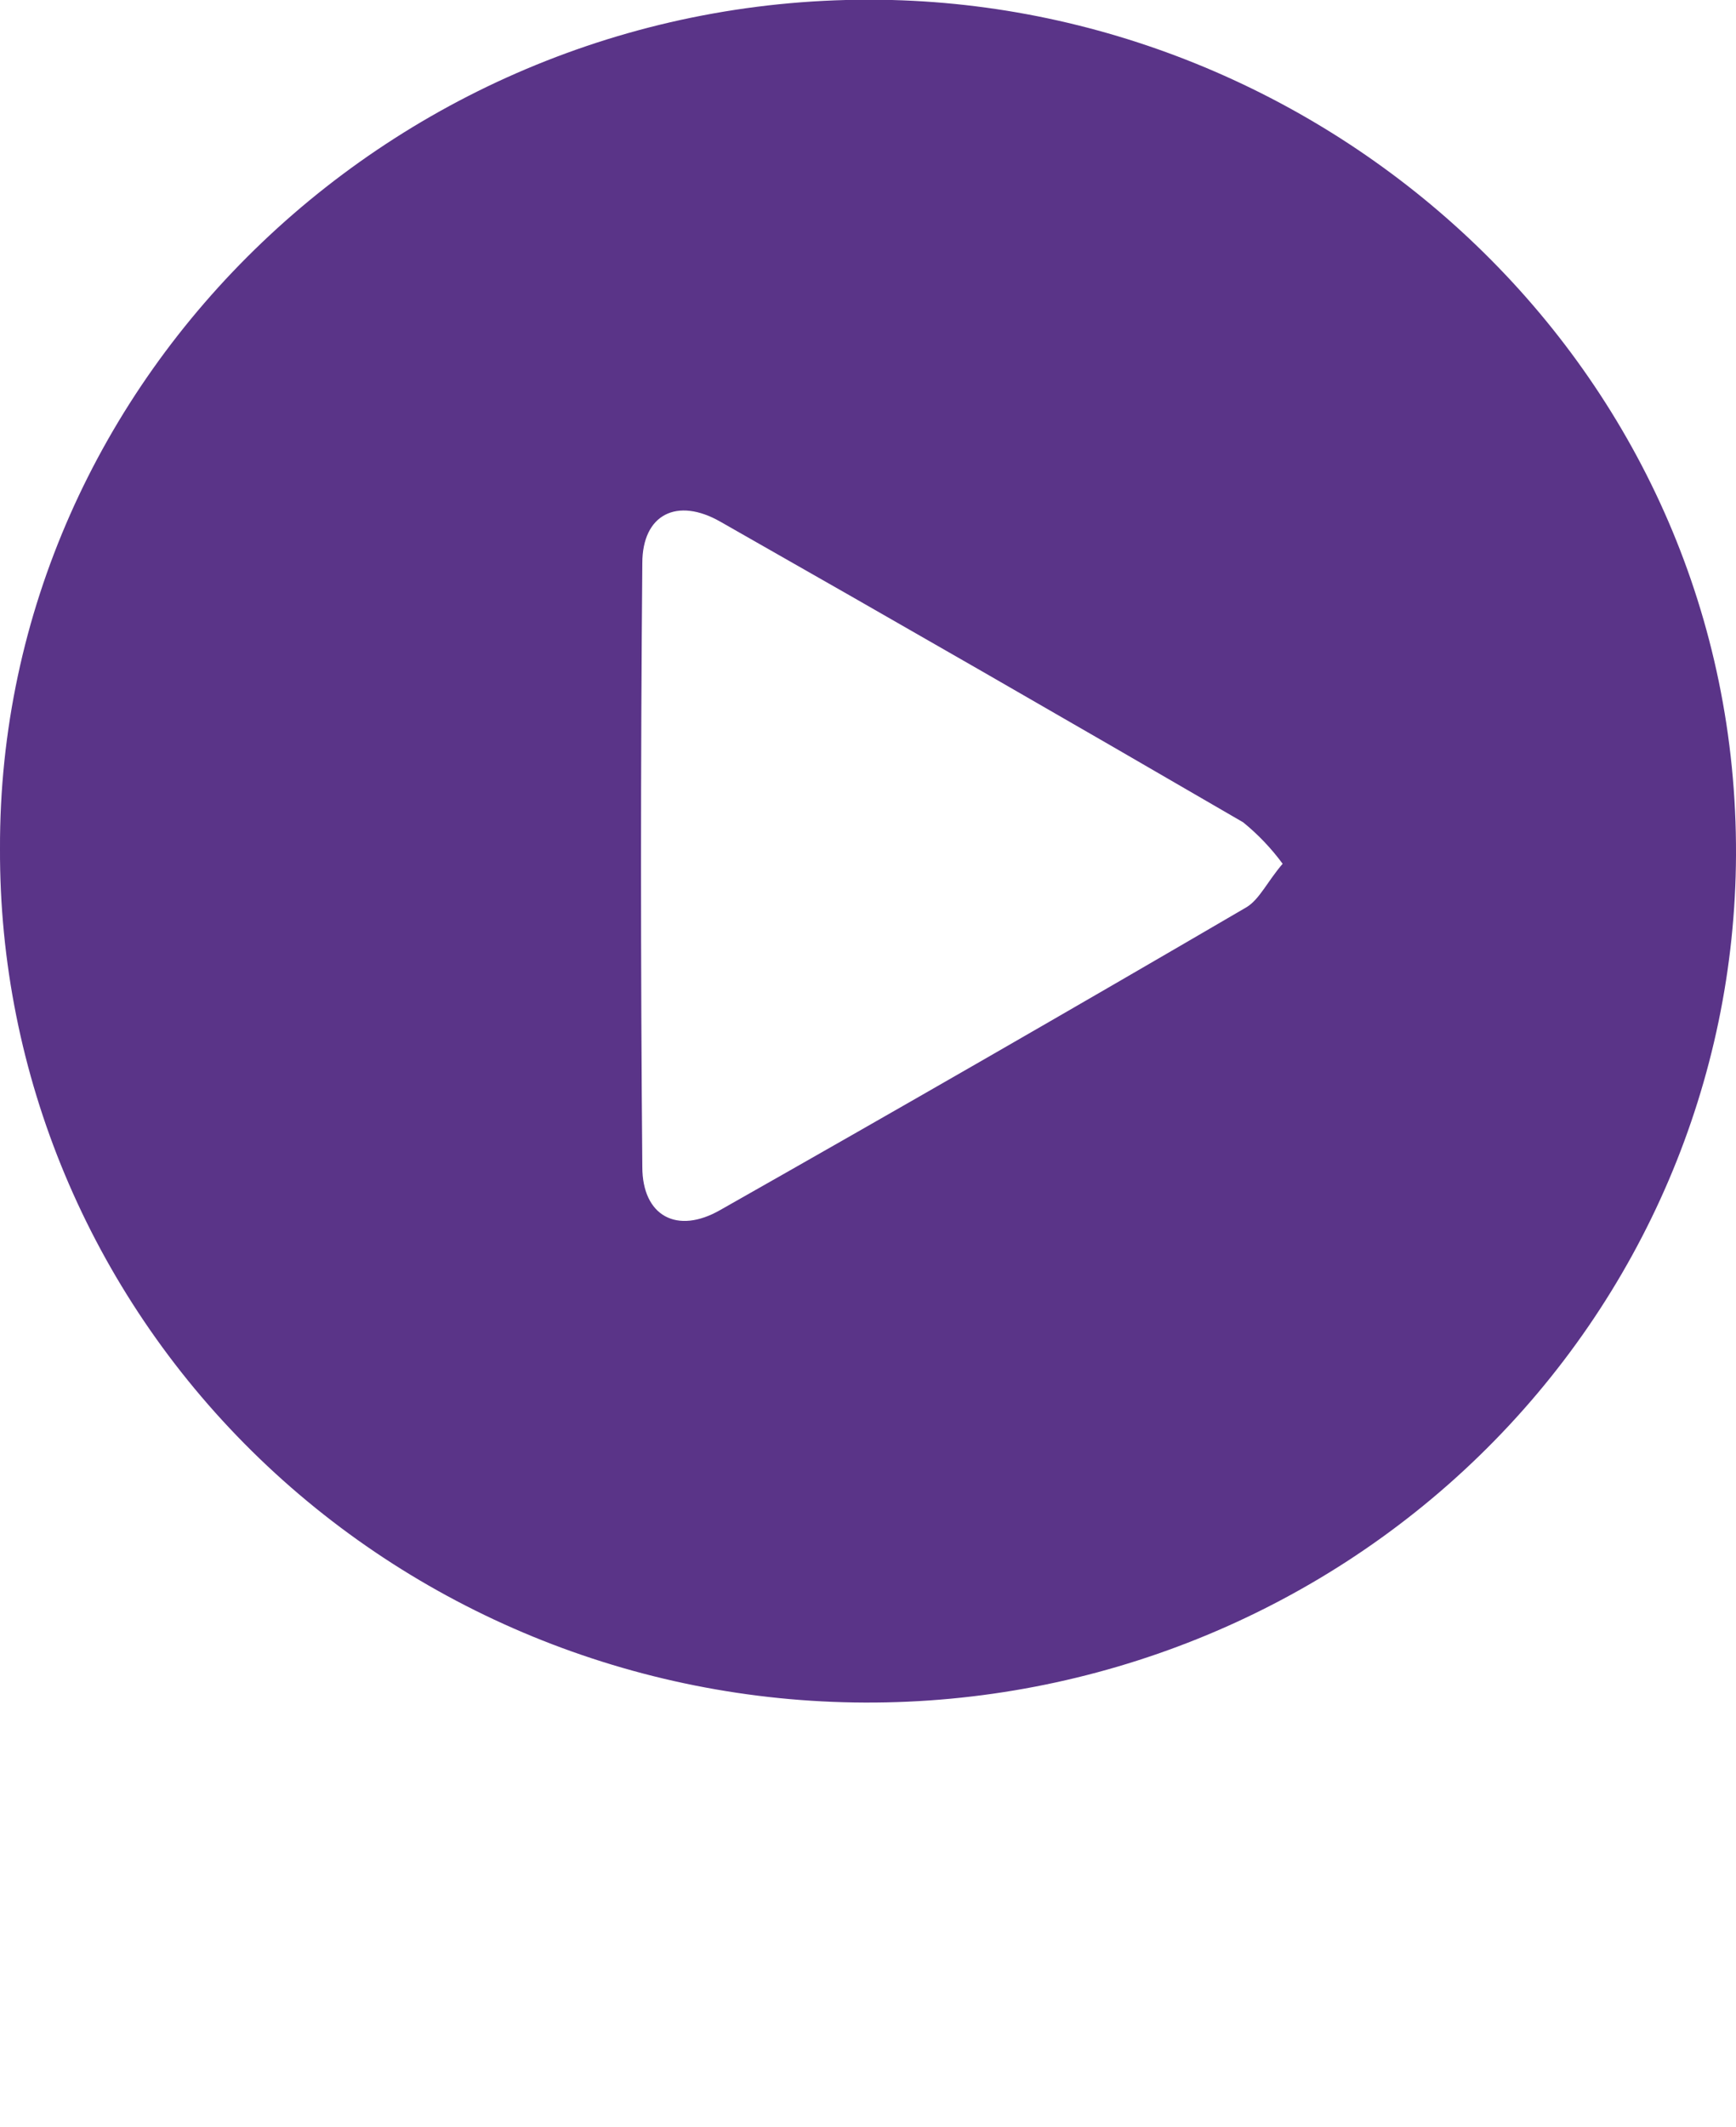 <?xml version="1.0" encoding="UTF-8"?> <svg xmlns="http://www.w3.org/2000/svg" width="214" height="262" viewBox="0 0 214 262" fill="none"> <g clip-path="url(#clip0)"> <path d="M-0 104.548C-0.193 46.3 49.733 -1.551 109.953 -0C165.593 1.467 214.235 46.468 214 105.324C213.895 133.118 202.521 159.734 182.38 179.315C162.24 198.896 134.982 209.839 106.604 209.736C78.226 209.633 51.051 198.493 31.059 178.767C11.067 159.04 -0.105 132.343 -0 104.548V104.548ZM158.103 106.393C156.71 104.5 155.078 102.789 153.245 101.299C131.845 88.863 110.374 76.525 88.831 64.284C83.46 61.203 79.18 63.362 79.18 69.377C78.966 94.166 78.966 118.955 79.18 143.743C79.18 149.801 83.46 152.127 88.81 149.046C110.524 136.75 132.152 124.314 153.695 111.738C155.278 110.752 156.22 108.615 158.124 106.393H158.103Z" fill="#5A3488"></path> </g> <defs> <clipPath id="clip0"> <rect width="214" height="262" fill="white"></rect> </clipPath> </defs> </svg> 
